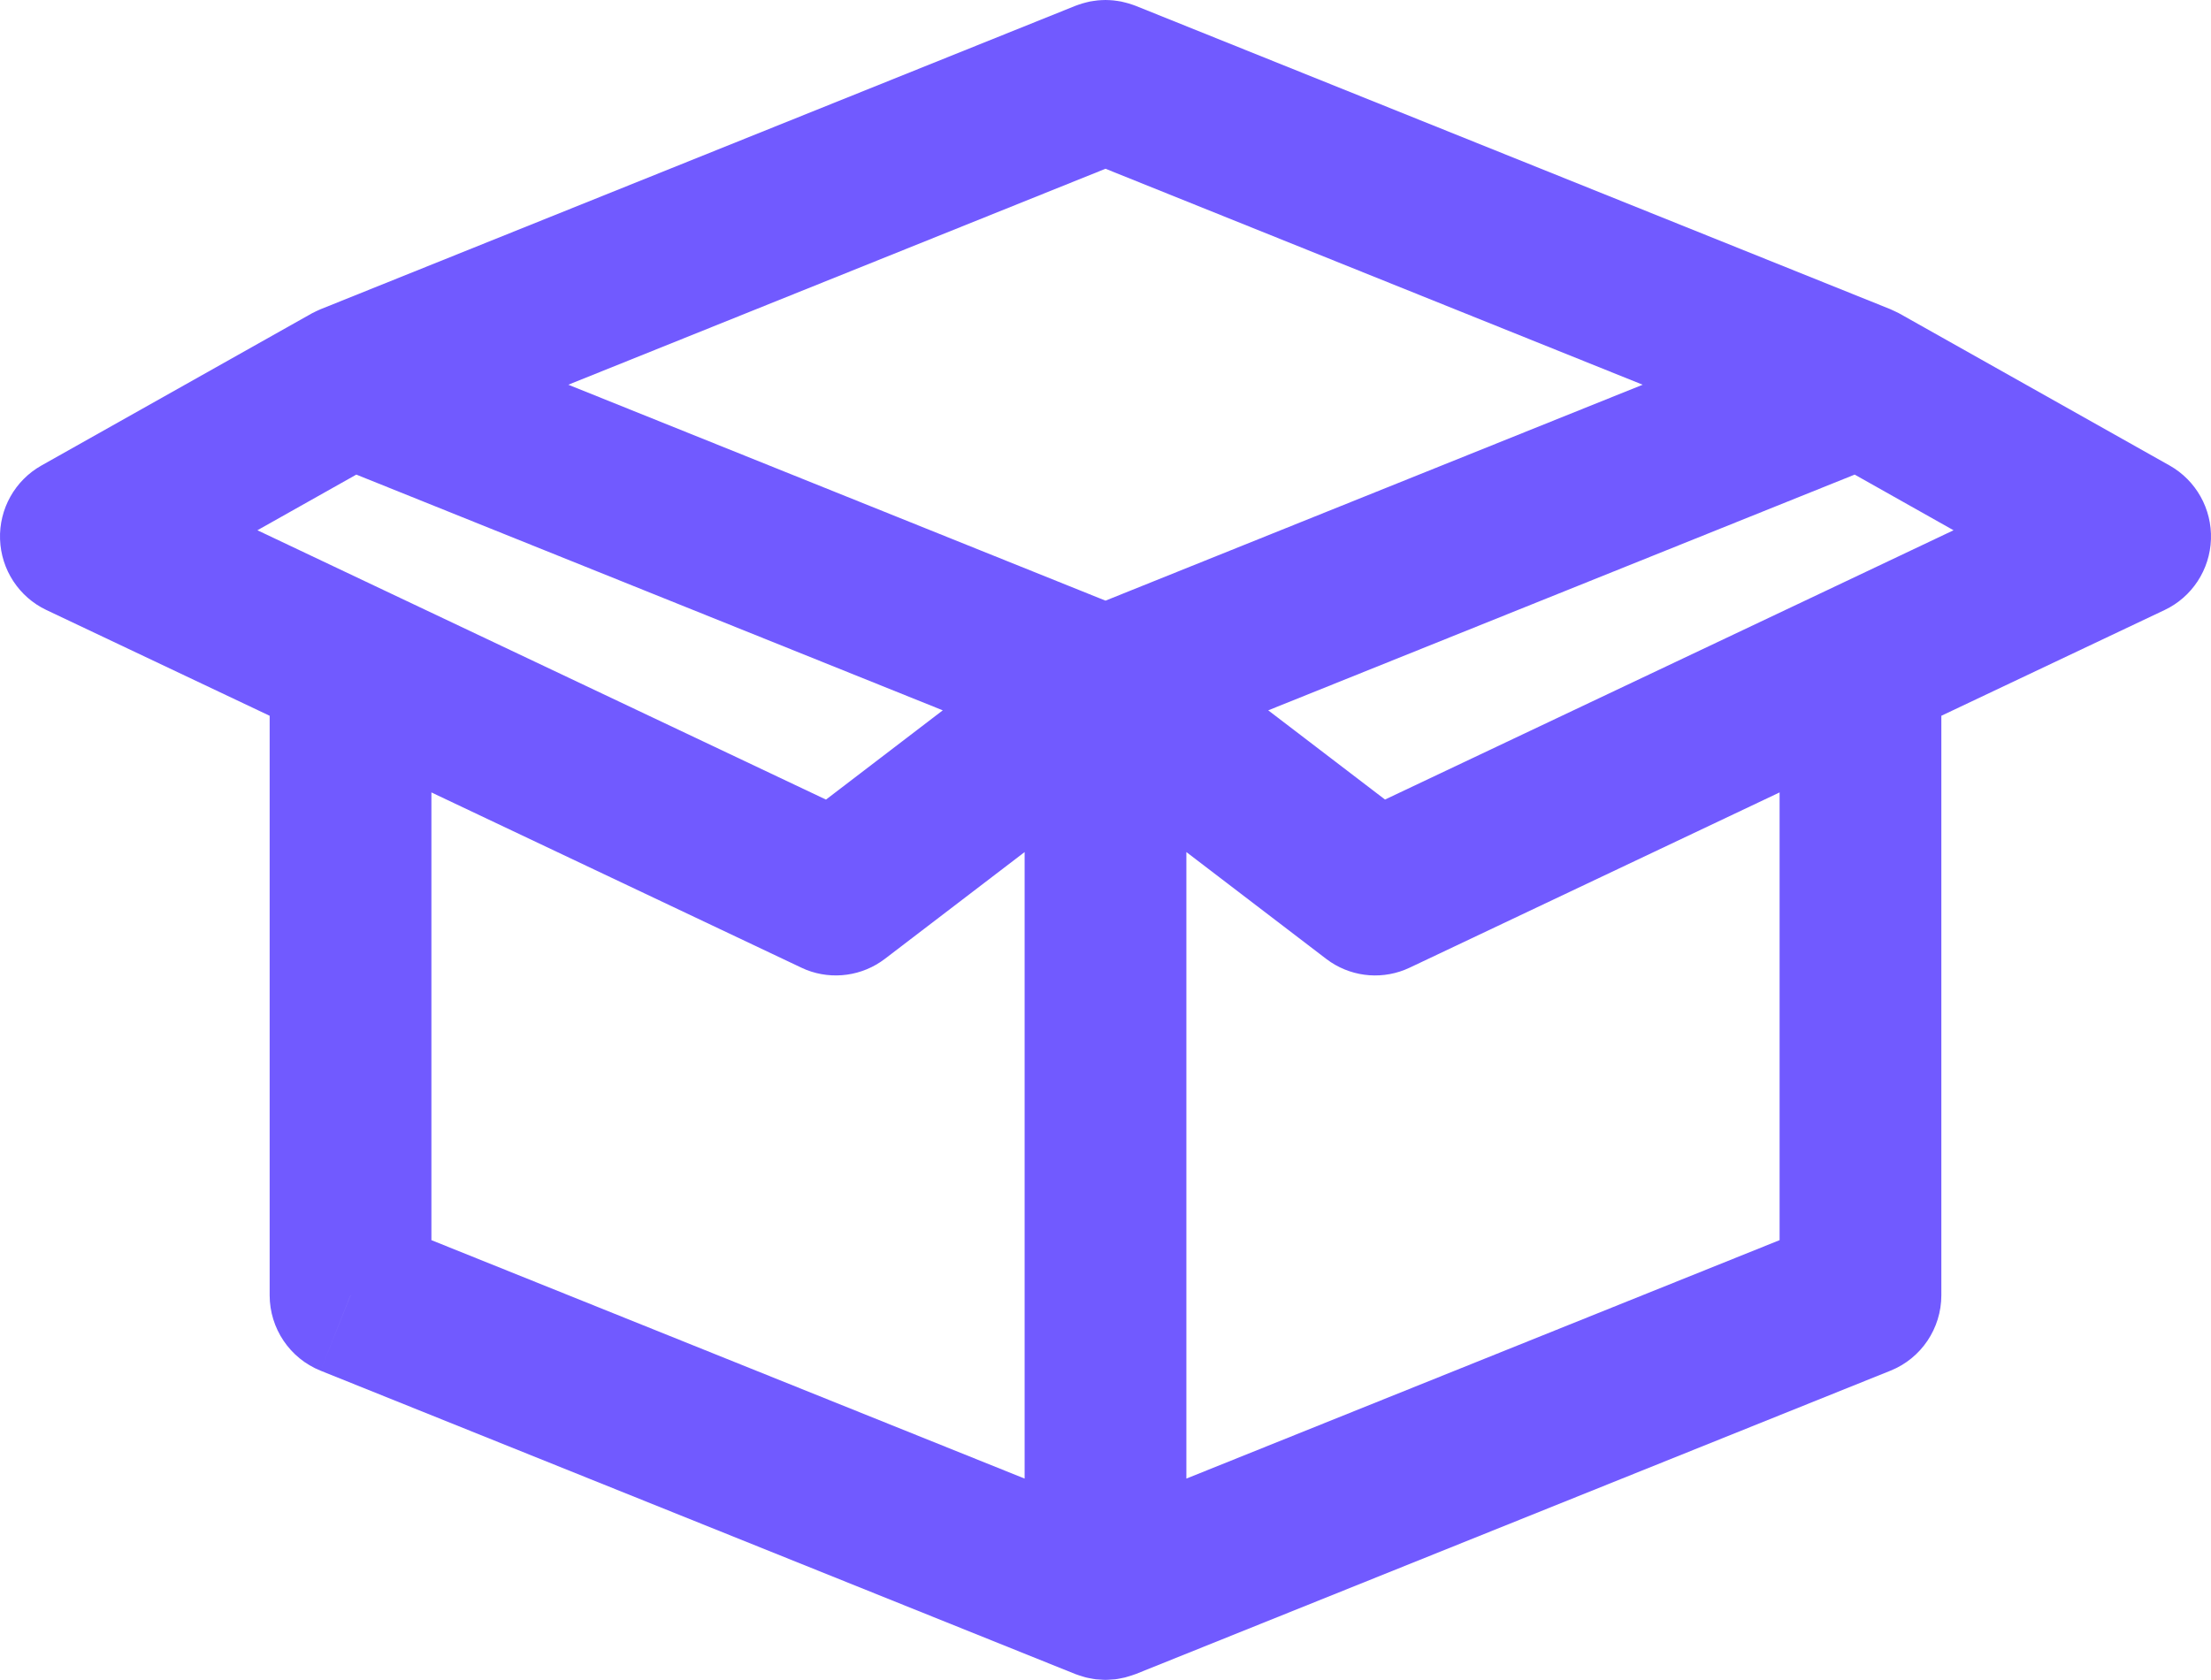 <svg width="50" height="38" viewBox="0 0 50 38" fill="none" xmlns="http://www.w3.org/2000/svg">
<path d="M9.756 28.051L23.171 33.444V19.273L20.01 21.689C19.501 22.077 18.829 22.169 18.239 21.939L18.123 21.888L9.756 17.924V28.051ZM31.878 21.888C31.3 22.162 30.624 22.112 30.095 21.763L29.991 21.689L26.829 19.273V33.444L40.244 28.051V17.924L31.878 21.888ZM6.098 29.296V16.19L1.049 13.798C0.429 13.504 0.025 12.887 0.001 12.199C-0.023 11.511 0.338 10.867 0.936 10.53L7.033 7.099C7.042 7.094 7.051 7.089 7.06 7.084C7.085 7.07 7.112 7.058 7.139 7.045C7.144 7.043 7.148 7.04 7.153 7.038C7.177 7.027 7.201 7.015 7.226 7.005C7.233 7.002 7.241 6.998 7.248 6.995L24.321 0.131C24.342 0.122 24.364 0.116 24.385 0.108C24.413 0.098 24.441 0.089 24.469 0.08C24.498 0.071 24.528 0.063 24.558 0.056C24.586 0.048 24.615 0.041 24.644 0.035C24.673 0.029 24.703 0.025 24.733 0.021C24.763 0.016 24.793 0.012 24.823 0.009C24.851 0.006 24.878 0.004 24.905 0.003C24.937 0.001 24.968 1.36255e-05 25 0C25.031 6.72314e-06 25.063 0.001 25.094 0.003C25.121 0.004 25.148 0.006 25.176 0.009C25.207 0.012 25.237 0.016 25.268 0.021C25.296 0.025 25.325 0.029 25.354 0.035C25.386 0.042 25.418 0.049 25.449 0.058C25.475 0.064 25.501 0.071 25.527 0.079C25.557 0.088 25.586 0.098 25.615 0.108C25.637 0.116 25.659 0.122 25.68 0.131L42.753 6.995C42.76 6.998 42.767 7.002 42.774 7.005C42.805 7.018 42.836 7.033 42.866 7.048C42.889 7.059 42.913 7.069 42.935 7.081C42.944 7.085 42.952 7.09 42.96 7.095C42.962 7.096 42.965 7.097 42.968 7.099L49.065 10.53C49.662 10.867 50.023 11.511 49.999 12.199C49.975 12.887 49.571 13.504 48.951 13.798L43.902 16.19V29.296C43.902 30.048 43.447 30.724 42.753 31.003L25.68 37.867C25.672 37.87 25.663 37.872 25.655 37.875C25.616 37.89 25.577 37.902 25.537 37.914C25.505 37.924 25.472 37.935 25.439 37.943C25.404 37.952 25.368 37.958 25.332 37.965C25.294 37.972 25.256 37.98 25.218 37.984C25.184 37.988 25.15 37.989 25.116 37.991C25.077 37.994 25.039 37.997 25 37.997C24.961 37.997 24.922 37.994 24.883 37.991C24.849 37.989 24.816 37.988 24.782 37.984C24.743 37.98 24.704 37.971 24.665 37.964C24.63 37.957 24.595 37.952 24.561 37.943C24.527 37.935 24.494 37.923 24.46 37.913C24.421 37.901 24.383 37.89 24.345 37.875L24.321 37.867L7.248 31.003L7.928 29.296H7.927L7.248 31.003C6.554 30.724 6.098 30.048 6.098 29.296ZM5.821 11.994L8.707 13.362L18.679 18.086L21.32 16.067L8.058 10.735L5.821 11.994ZM28.68 16.067L31.321 18.085L41.293 13.362L44.178 11.994L41.942 10.735L28.68 16.067ZM12.852 8.702L25 13.586L37.148 8.702L25 3.817L12.852 8.702Z" fill="#715AFF"/>
</svg>
